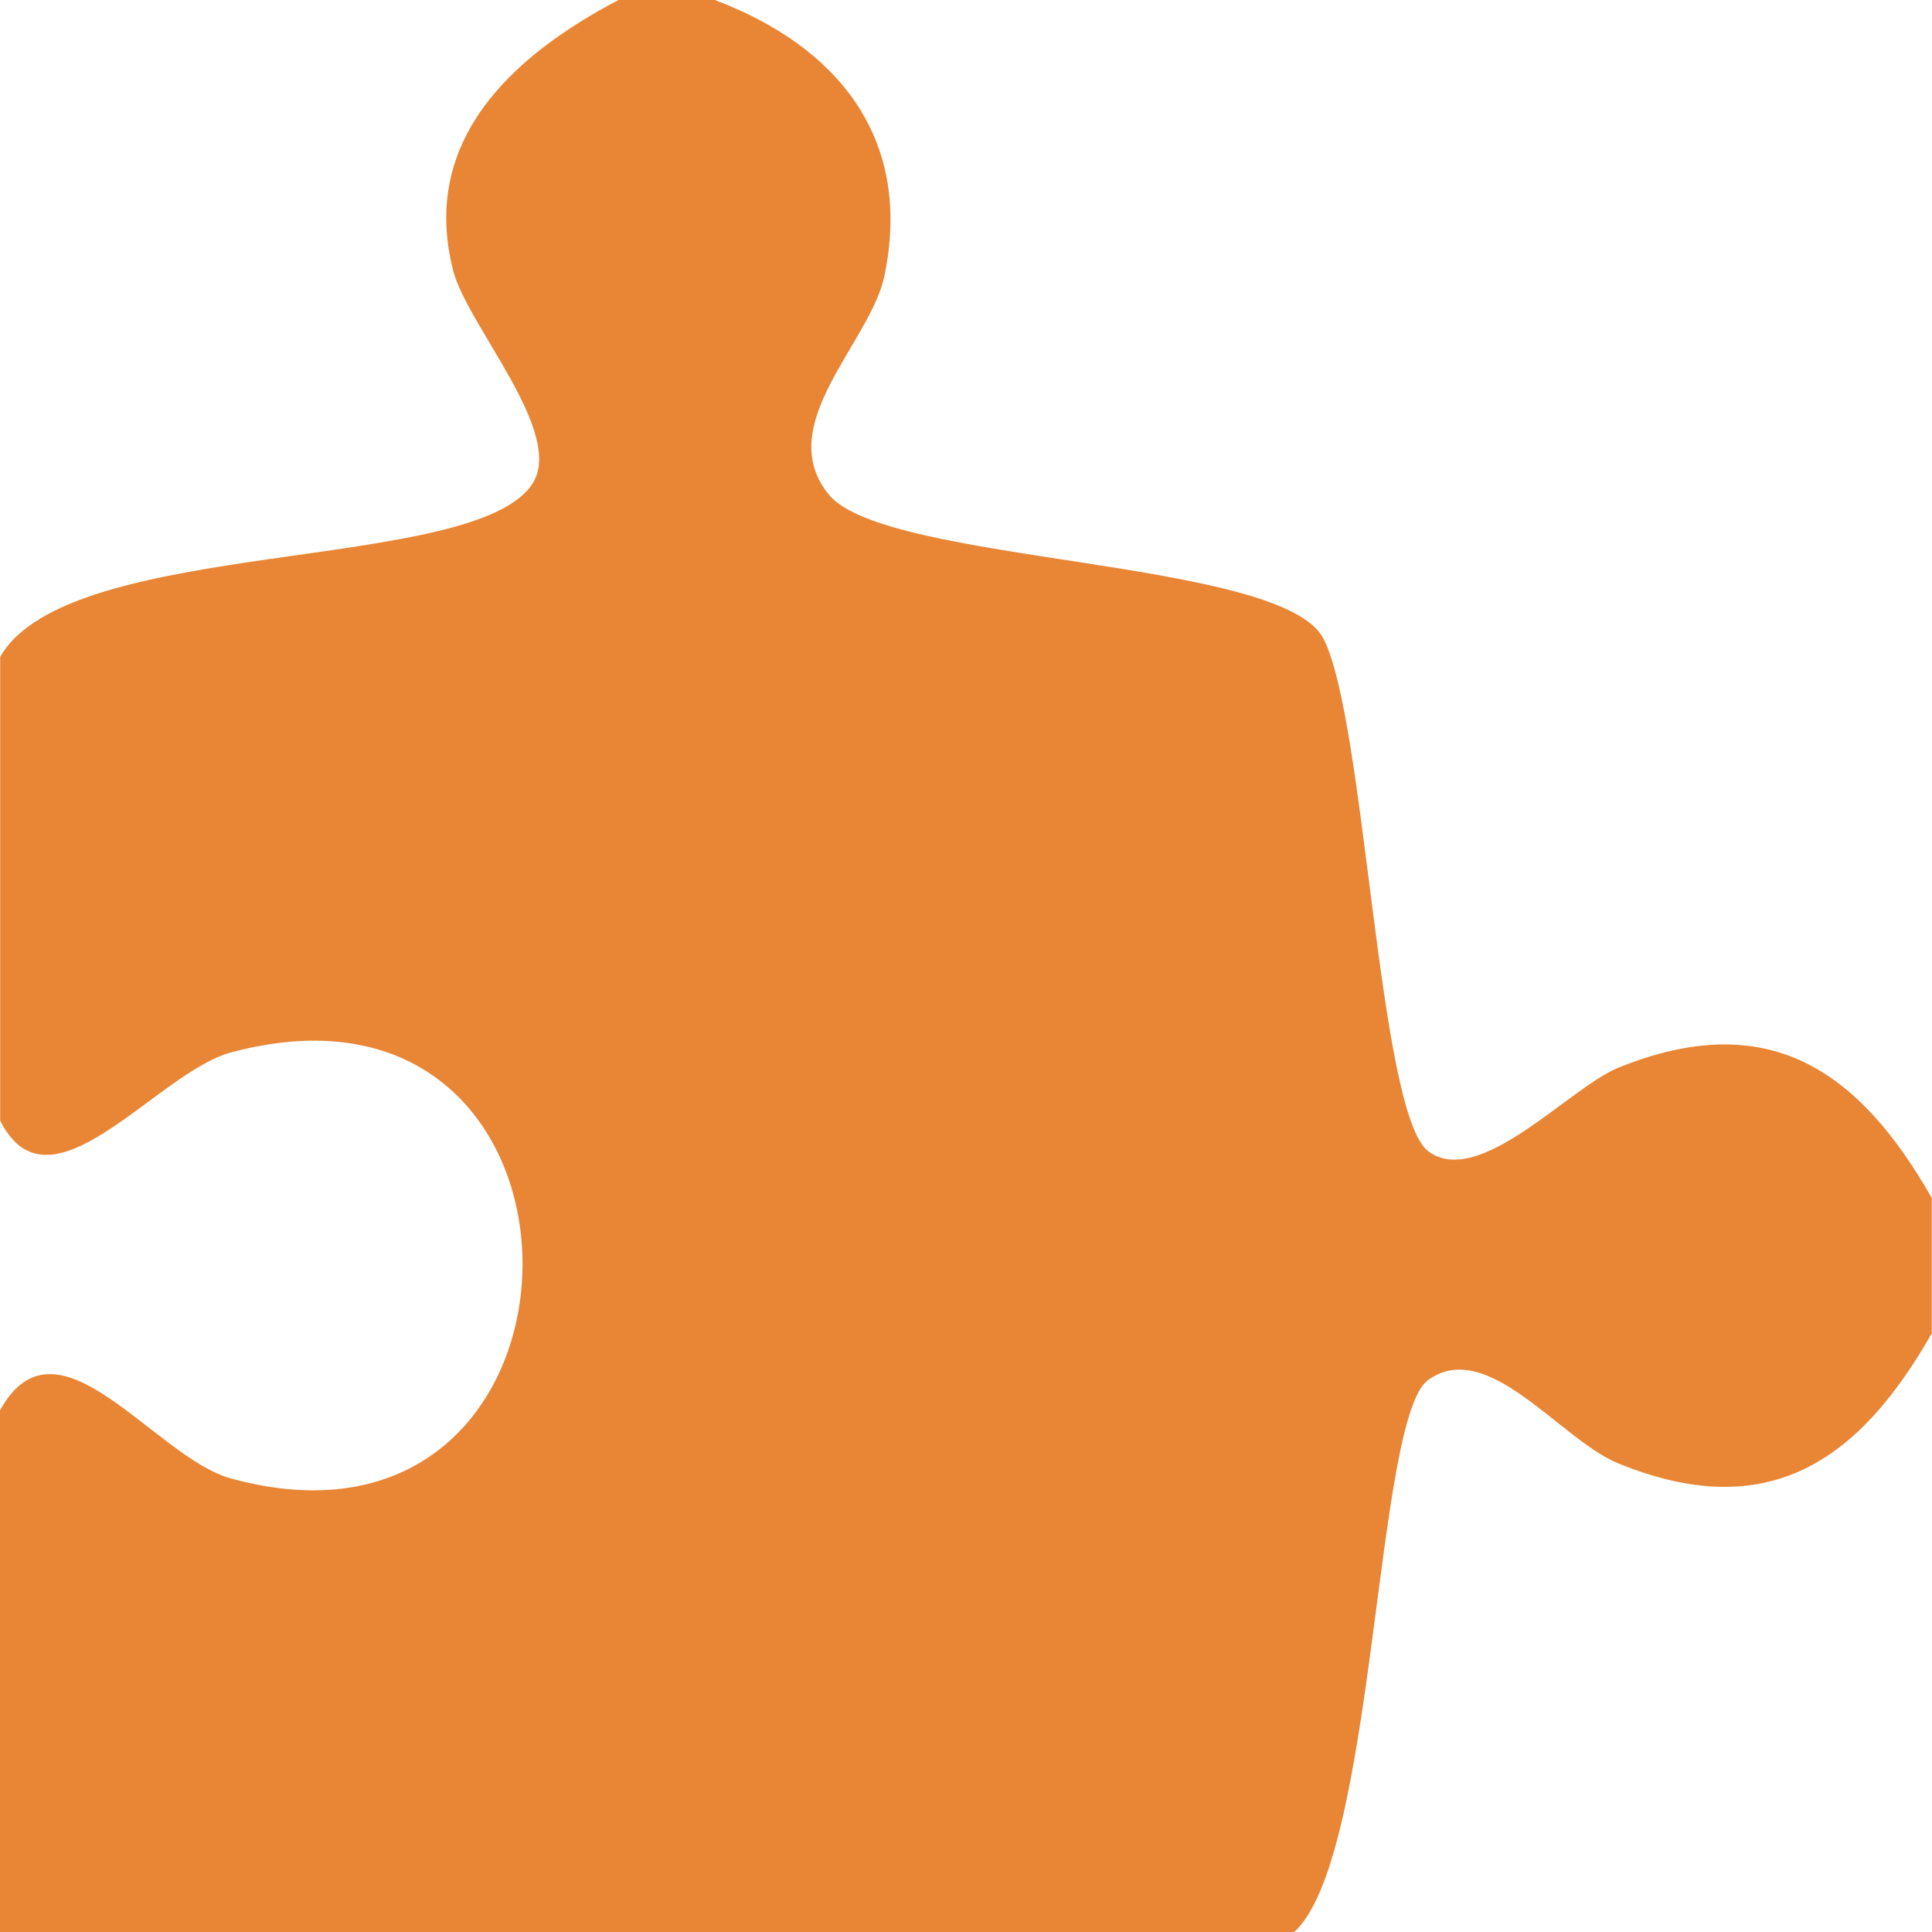 <?xml version="1.0" encoding="UTF-8"?><svg id="Layer_2" xmlns="http://www.w3.org/2000/svg" viewBox="0 0 100 100"><defs><style>.cls-1{fill:#e88635;}</style></defs><g id="Isolation_Mode"><path class="cls-1" d="M37,0c6.33,2.39,10.26,7.13,8.78,14.27-.72,3.47-5.82,7.73-2.88,11.33s23.37,3.29,25.58,7.42,2.83,24.61,5.45,26.57,7.31-3.3,9.82-4.32c7.74-3.14,12.45.08,16.24,6.74v7c-3.78,6.65-8.51,9.89-16.24,6.73-3-1.23-6.75-6.53-9.83-4.31-2.77,2-2.7,24.72-6.93,28.57H0v-27c2.97-5.39,7.98,2.44,11.97,3.53,19.93,5.44,20.27-27.48,0-22.06-3.88,1.04-9.39,8.7-11.96,3.53v-24c3.56-6.26,24.57-4.27,27.56-8.98,1.67-2.63-3.39-8.19-4.11-11-1.74-6.75,3.05-11.13,8.55-14.02h5Z"/></g></svg>